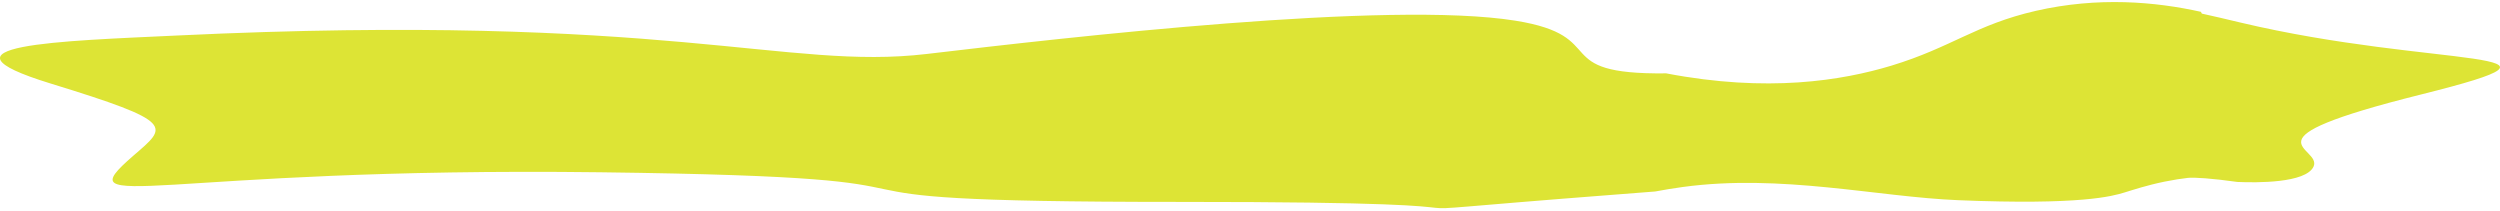 <?xml version="1.0" encoding="UTF-8"?>
<svg xmlns="http://www.w3.org/2000/svg" width="473" height="40" viewBox="0 0 473 40" fill="none">
  <path fill-rule="evenodd" clip-rule="evenodd" d="M457.962 17.9C422.983 26.649 439.547 27.696 437.712 31.547C436.213 34.674 426.883 34.581 423.396 34.427H423.334C418.501 33.749 415.075 33.518 413.928 33.657C412.949 33.78 411.909 33.934 411.909 33.934C411.205 34.057 410.425 34.196 409.538 34.365C406.097 35.074 403.588 35.921 401.967 36.414C399.673 37.123 393.677 38.832 370.521 37.877C355.241 37.261 336.979 32.841 318.365 35.382C316.545 35.629 314.801 35.921 313.164 36.229C310.625 36.429 308.255 36.614 306.052 36.784H306.037C242.67 41.666 305.104 38.185 223.184 38.201C136.522 38.216 197.412 33.657 113.626 32.594C29.84 31.547 12.021 40.927 25.236 29.452C31.69 23.861 33.526 23.152 9.589 15.805C-14.348 8.458 11.424 7.765 33.526 6.717C126.688 2.281 148.621 13.356 175.31 10.214C202.015 7.056 262.783 0.063 286.719 3.914C305.073 6.856 292.577 14.142 315.244 13.88C334.44 17.561 348.496 15.251 357.872 12.416C369.266 8.951 373.778 4.669 385.189 2.05C396.981 -0.645 407.81 0.325 416.406 2.235C416.467 2.343 416.528 2.466 416.589 2.574C418.715 3.036 421.132 3.606 423.9 4.268C460.731 13.002 492.957 9.166 457.962 17.9Z" fill="#DDE435"></path>
</svg>
